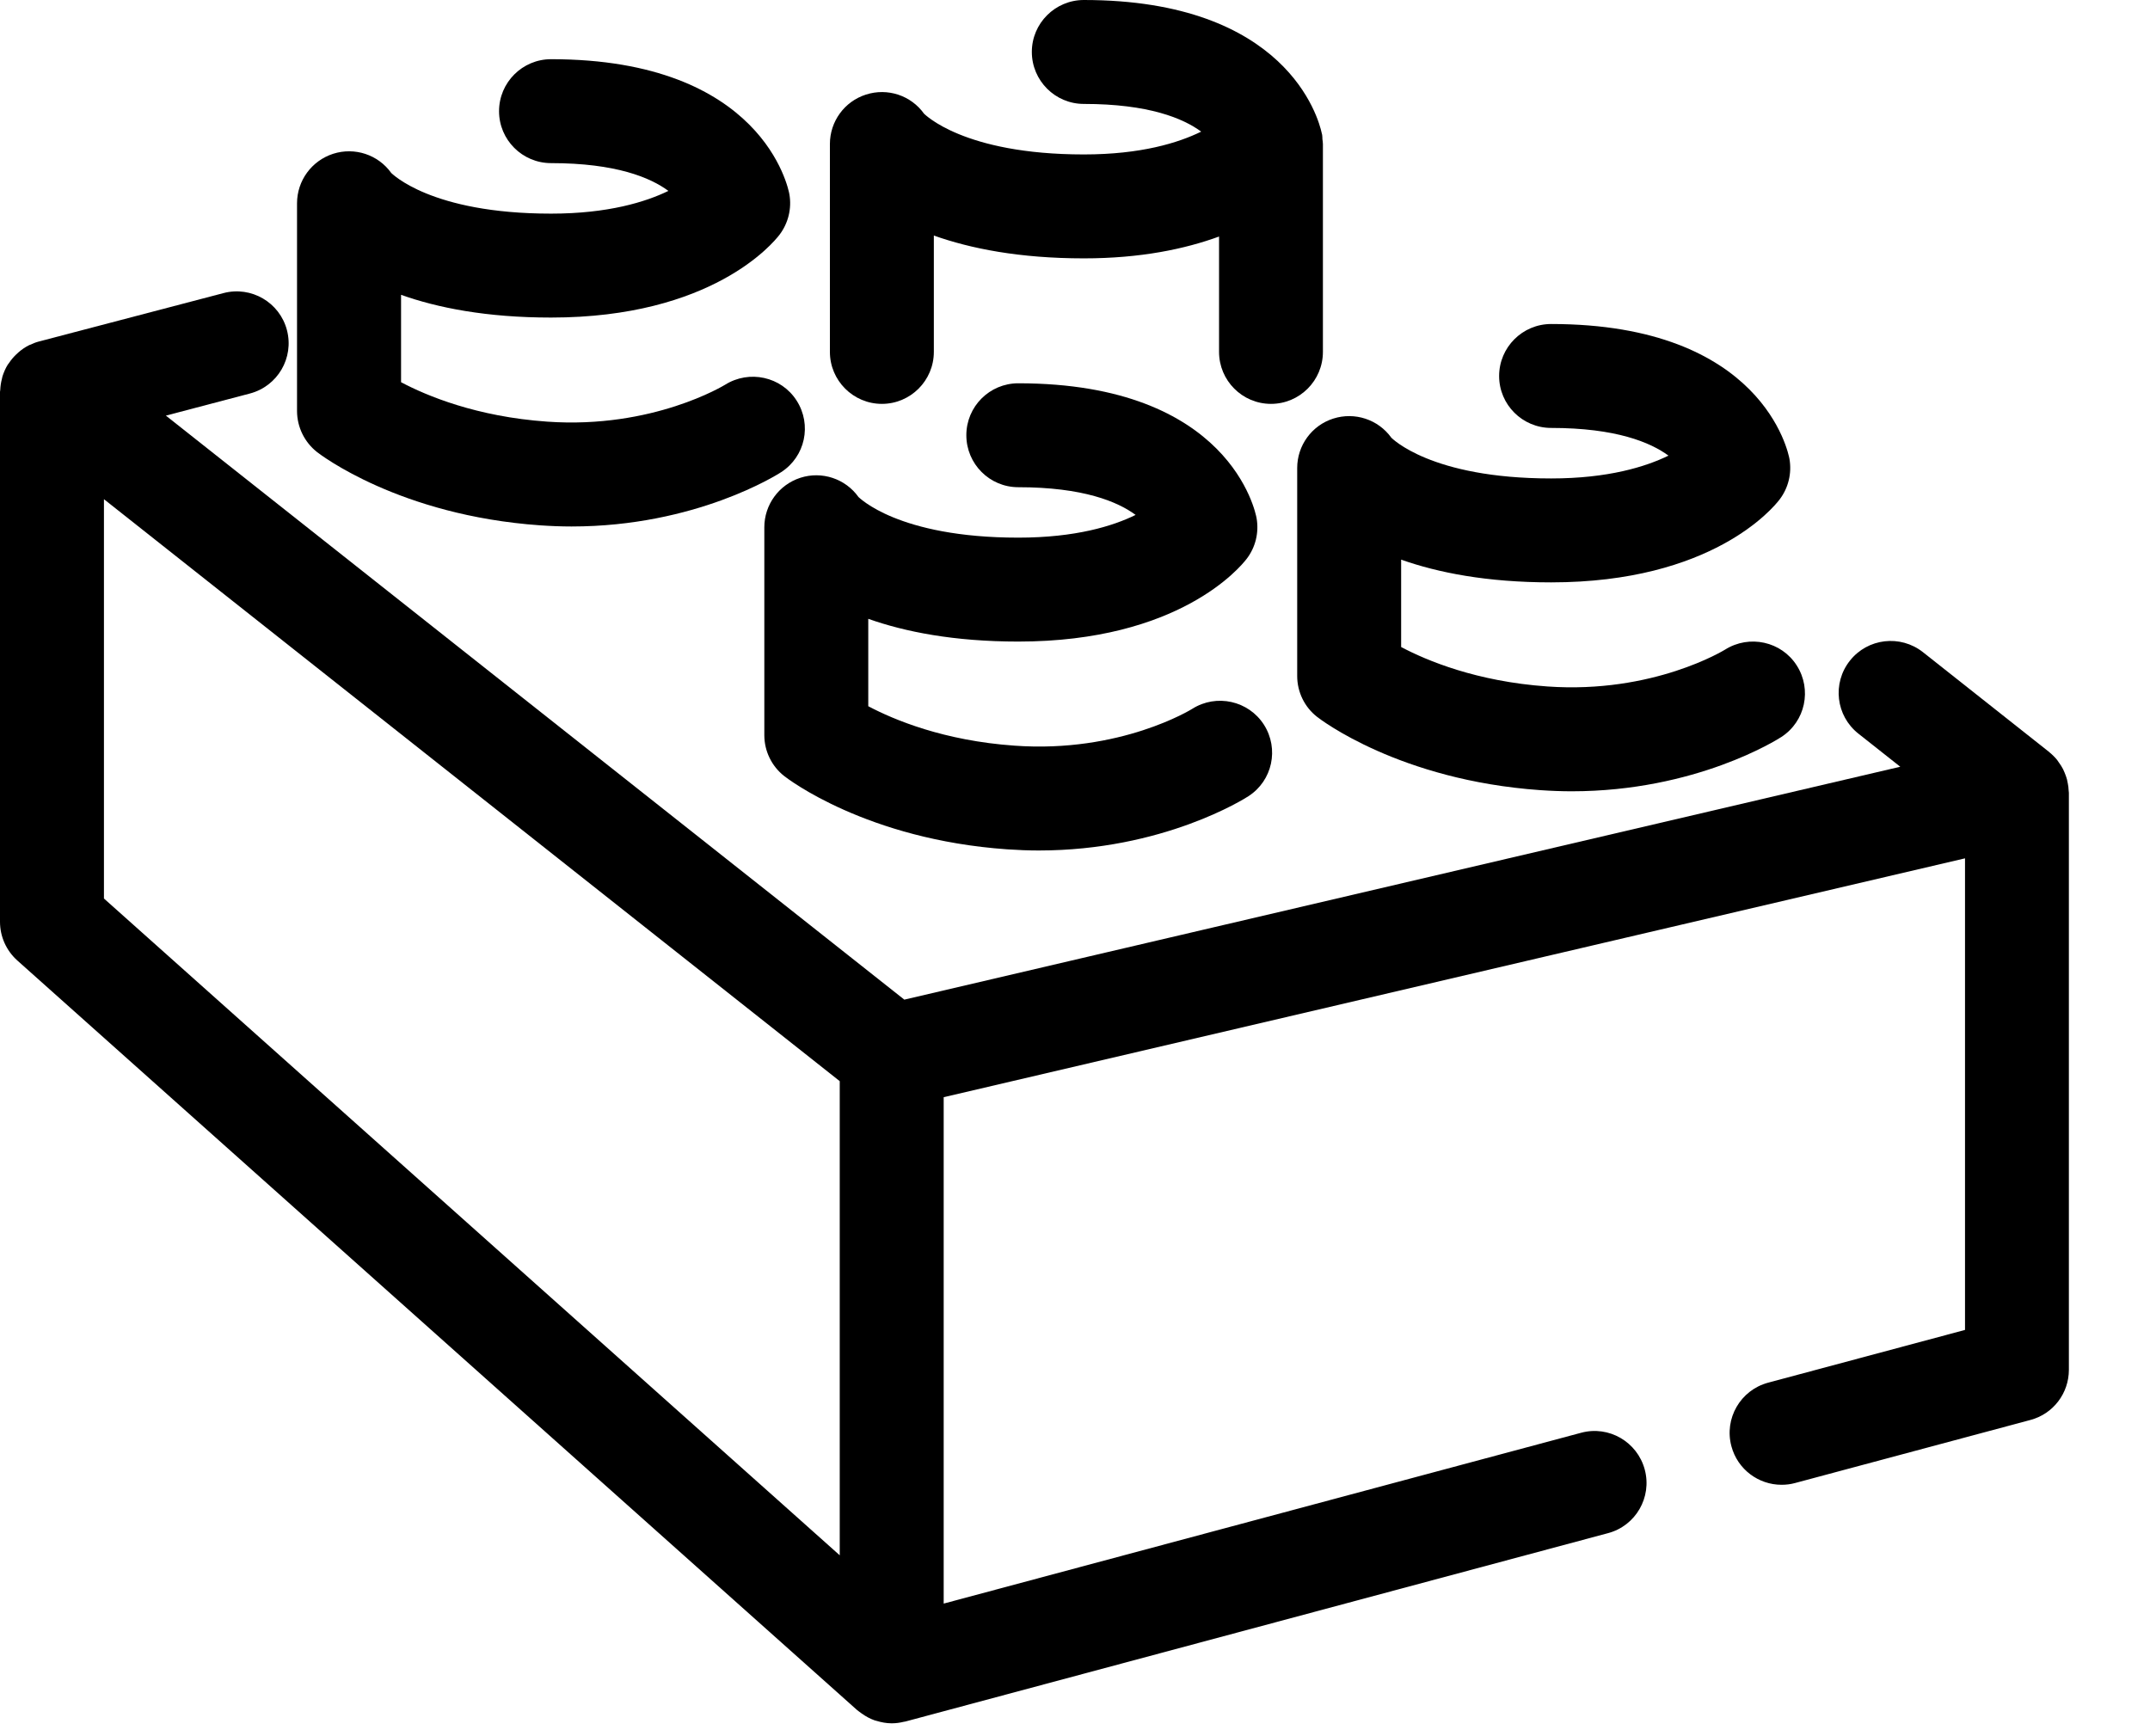 <svg width="26" height="21" viewBox="0 0 26 21" fill="none" xmlns="http://www.w3.org/2000/svg">
<path d="M25.016 9.559C25.015 9.531 25.012 9.504 25.006 9.476C25.003 9.459 25 9.443 24.996 9.427C24.988 9.399 24.979 9.373 24.968 9.347C24.962 9.332 24.956 9.318 24.949 9.304C24.935 9.276 24.918 9.25 24.899 9.224C24.891 9.214 24.885 9.202 24.877 9.192C24.851 9.16 24.82 9.129 24.786 9.101C24.784 9.1 24.783 9.098 24.781 9.096C24.781 9.096 24.781 9.096 24.781 9.096L23.254 7.888C22.981 7.673 22.586 7.719 22.371 7.991C22.155 8.263 22.201 8.659 22.474 8.874L22.98 9.274L10.936 12.091L2.006 5.027L3.021 4.76C3.357 4.672 3.558 4.329 3.47 3.993C3.382 3.657 3.038 3.457 2.703 3.545L0.469 4.131C0.431 4.141 0.397 4.155 0.363 4.171C0.36 4.172 0.357 4.172 0.355 4.173C0.354 4.173 0.354 4.174 0.354 4.174C0.305 4.198 0.262 4.228 0.222 4.263C0.212 4.271 0.203 4.281 0.193 4.29C0.162 4.32 0.134 4.353 0.11 4.389C0.104 4.397 0.098 4.404 0.093 4.412C0.066 4.456 0.046 4.503 0.03 4.552C0.027 4.563 0.025 4.575 0.022 4.587C0.011 4.629 0.005 4.672 0.003 4.716C0.003 4.724 0 4.731 0 4.739V11.149C0 11.328 0.076 11.498 0.21 11.618L10.365 20.684C10.374 20.692 10.385 20.698 10.394 20.706C10.402 20.712 10.411 20.719 10.42 20.725C10.469 20.76 10.52 20.788 10.576 20.808C10.583 20.81 10.59 20.811 10.598 20.814C10.657 20.832 10.719 20.844 10.781 20.844C10.782 20.844 10.783 20.845 10.784 20.845C10.785 20.845 10.786 20.844 10.787 20.844C10.835 20.844 10.884 20.837 10.933 20.825C10.937 20.824 10.942 20.824 10.947 20.823L19.446 18.544C19.781 18.455 19.98 18.11 19.89 17.775C19.8 17.44 19.456 17.239 19.12 17.33L11.412 19.396V13.271L23.763 10.382V16.086L21.382 16.724C21.047 16.814 20.848 17.158 20.938 17.493C21.013 17.774 21.267 17.959 21.544 17.959C21.598 17.959 21.653 17.953 21.707 17.938L24.554 17.175C24.829 17.102 25.019 16.853 25.019 16.568V9.589C25.019 9.579 25.017 9.569 25.016 9.559ZM10.155 18.812L1.257 10.868V6.038L10.155 13.077V18.812Z" fill="black"/>
<path d="M3.834 5.468C3.874 5.499 4.831 6.234 6.53 6.354C6.661 6.363 6.788 6.368 6.912 6.368C8.416 6.368 9.404 5.739 9.448 5.71C9.738 5.522 9.82 5.137 9.634 4.846C9.449 4.555 9.061 4.47 8.768 4.654C8.759 4.659 7.896 5.19 6.618 5.1C5.762 5.04 5.16 4.787 4.85 4.623V3.566C5.291 3.723 5.883 3.841 6.664 3.841C8.609 3.841 9.349 2.941 9.427 2.839C9.533 2.699 9.576 2.521 9.546 2.349C9.534 2.282 9.226 0.716 6.664 0.716C6.317 0.716 6.035 0.998 6.035 1.345C6.035 1.692 6.317 1.973 6.664 1.973C7.449 1.973 7.865 2.148 8.083 2.309C7.809 2.442 7.355 2.584 6.664 2.584C5.201 2.584 4.736 2.093 4.732 2.093C4.573 1.87 4.289 1.777 4.029 1.86C3.769 1.944 3.592 2.185 3.592 2.459V4.973C3.593 5.166 3.682 5.348 3.834 5.468Z" fill="black"/>
<path d="M9.243 6.378V8.892C9.243 9.085 9.332 9.268 9.484 9.387C9.524 9.419 10.481 10.154 12.18 10.273C12.311 10.282 12.438 10.287 12.562 10.287C14.066 10.287 15.054 9.659 15.098 9.63C15.388 9.442 15.47 9.057 15.285 8.766C15.099 8.475 14.711 8.389 14.419 8.573C14.41 8.579 13.55 9.112 12.268 9.019C11.413 8.959 10.81 8.706 10.5 8.542V7.485C10.941 7.641 11.534 7.76 12.314 7.76C14.26 7.76 14.999 6.86 15.077 6.758C15.184 6.618 15.226 6.44 15.196 6.268C15.184 6.201 14.877 4.636 12.314 4.636C11.967 4.636 11.686 4.917 11.686 5.264C11.686 5.611 11.967 5.893 12.314 5.893C13.099 5.893 13.516 6.068 13.733 6.228C13.459 6.363 13.007 6.503 12.314 6.503C10.851 6.503 10.386 6.012 10.382 6.012C10.224 5.79 9.939 5.695 9.679 5.779C9.419 5.863 9.243 6.105 9.243 6.378Z" fill="black"/>
<path d="M10.665 4.885C11.011 4.885 11.293 4.603 11.293 4.256V2.849C11.735 3.006 12.326 3.125 13.107 3.125C13.796 3.125 14.331 3.011 14.742 2.861V4.256C14.742 4.603 15.023 4.885 15.37 4.885C15.717 4.885 15.998 4.603 15.998 4.256V1.742C15.998 1.721 15.994 1.702 15.992 1.682C15.991 1.665 15.992 1.649 15.989 1.632C15.988 1.63 15.987 1.623 15.986 1.619C15.986 1.616 15.985 1.614 15.984 1.611C15.944 1.425 15.555 0 13.107 0C12.76 0 12.478 0.282 12.478 0.628C12.478 0.975 12.76 1.257 13.107 1.257C13.892 1.257 14.309 1.432 14.526 1.592C14.251 1.727 13.8 1.868 13.107 1.868C11.644 1.868 11.179 1.376 11.175 1.376C11.017 1.154 10.733 1.06 10.472 1.144C10.212 1.227 10.036 1.469 10.036 1.742V4.256C10.036 4.603 10.318 4.885 10.665 4.885Z" fill="black"/>
<path d="M15.687 5.661V8.176C15.687 8.369 15.775 8.552 15.928 8.671C15.967 8.702 16.925 9.437 18.624 9.557C18.755 9.566 18.882 9.571 19.006 9.571C20.51 9.571 21.498 8.943 21.542 8.914C21.832 8.726 21.914 8.34 21.728 8.049C21.543 7.758 21.155 7.673 20.862 7.857C20.854 7.862 19.992 8.394 18.712 8.303C17.856 8.243 17.254 7.99 16.944 7.826V6.769C17.385 6.925 17.977 7.044 18.758 7.044C20.703 7.044 21.443 6.144 21.521 6.041C21.627 5.902 21.67 5.724 21.64 5.551C21.628 5.485 21.321 3.919 18.758 3.919C18.411 3.919 18.129 4.201 18.129 4.548C18.129 4.895 18.411 5.176 18.758 5.176C19.543 5.176 19.959 5.351 20.177 5.511C19.902 5.645 19.449 5.787 18.758 5.787C17.294 5.787 16.829 5.295 16.826 5.295C16.667 5.073 16.383 4.98 16.123 5.063C15.863 5.146 15.687 5.388 15.687 5.661Z" fill="black"/>
</svg>
